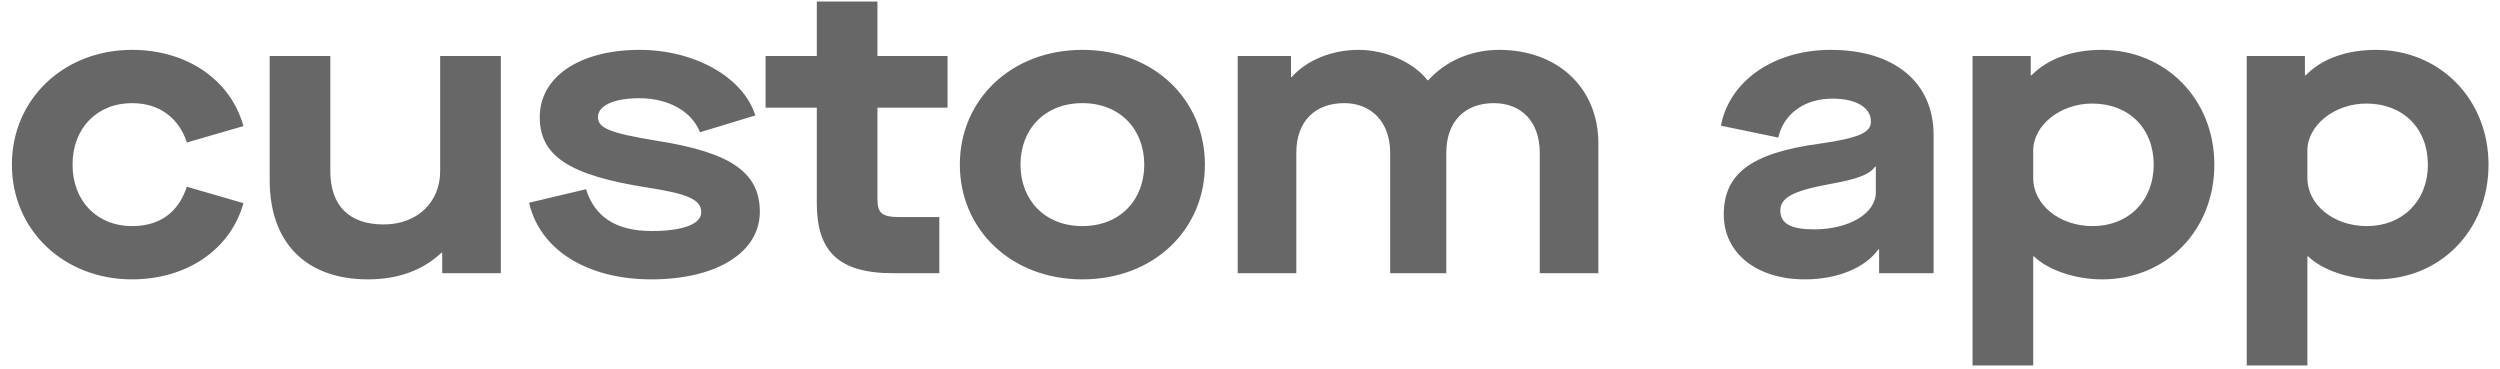 <?xml version="1.0" encoding="UTF-8"?>
<svg width="183px" height="27px" viewBox="0 0 183 27" version="1.1" xmlns="http://www.w3.org/2000/svg" xmlns:xlink="http://www.w3.org/1999/xlink">
    <!-- Generator: Sketch 54.1 (76490) - https://sketchapp.com -->
    <title>customapp</title>
    <desc>Created with Sketch.</desc>
    <g id="HOme" stroke="none" stroke-width="1" fill="none" fill-rule="evenodd">
        <g id="HS-+-Nav-Copy-3" transform="translate(-18, -17)" fill="#676767" fill-rule="nonzero">
            <path d="M27.66,37.45 C22.68,37.45 18.87,33.85 18.87,29.05 C18.87,24.25 22.68,20.65 27.66,20.65 C31.71,20.65 34.89,22.87 35.82,26.23 L31.68,27.43 C31.11,25.69 29.73,24.55 27.66,24.55 C25.11,24.55 23.31,26.38 23.31,29.05 C23.31,31.72 25.11,33.55 27.66,33.55 C29.73,33.55 31.05,32.53 31.68,30.67 L35.82,31.87 C34.89,35.23 31.71,37.45 27.66,37.45 Z M44.94,37.45 C40.41,37.45 37.74,34.78 37.74,30.19 L37.74,21.1 L42.18,21.1 L42.18,29.53 C42.18,32.02 43.53,33.43 46.08,33.43 C48.54,33.43 50.22,31.81 50.22,29.53 L50.22,21.1 L54.66,21.1 L54.66,37 L50.37,37 L50.37,35.5 L50.31,35.5 C48.99,36.76 47.16,37.45 44.94,37.45 Z M65.67,37.45 C60.99,37.45 57.51,35.29 56.73,31.84 L60.9,30.85 C61.53,32.89 63.12,33.91 65.7,33.91 C68.01,33.91 69.33,33.4 69.33,32.53 C69.33,31.6 68.31,31.18 65.4,30.73 C59.61,29.83 57.51,28.39 57.51,25.57 C57.51,22.63 60.42,20.65 64.83,20.65 C68.85,20.65 72.42,22.66 73.29,25.45 L69.24,26.68 C68.64,25.15 66.93,24.19 64.8,24.19 C62.94,24.19 61.77,24.73 61.77,25.57 C61.77,26.38 62.64,26.74 66.12,27.31 C71.43,28.15 73.62,29.59 73.62,32.5 C73.62,35.47 70.47,37.45 65.67,37.45 Z M87.36,24.88 L82.23,24.88 L82.23,31.6 C82.23,32.59 82.56,32.89 83.85,32.89 L86.76,32.89 L86.76,37 L83.4,37 C79.35,37 77.79,35.38 77.79,31.87 L77.79,24.88 L74.04,24.88 L74.04,21.1 L77.79,21.1 L77.79,17.11 L82.23,17.11 L82.23,21.1 L87.36,21.1 L87.36,24.88 Z M97.23,37.45 C92.01,37.45 88.26,33.79 88.26,29.05 C88.26,24.31 92.01,20.65 97.23,20.65 C102.48,20.65 106.2,24.31 106.2,29.05 C106.2,33.79 102.48,37.45 97.23,37.45 Z M97.23,33.55 C99.99,33.55 101.76,31.63 101.76,29.05 C101.76,26.47 99.99,24.55 97.23,24.55 C94.47,24.55 92.7,26.47 92.7,29.05 C92.7,31.63 94.47,33.55 97.23,33.55 Z M108.6,37 L108.6,21.1 L112.5,21.1 L112.5,22.63 L112.56,22.63 C113.64,21.43 115.44,20.65 117.45,20.65 C119.37,20.65 121.44,21.52 122.49,22.87 L122.55,22.87 C123.9,21.4 125.76,20.65 127.74,20.65 C132.03,20.65 135,23.44 135,27.49 L135,37 L130.71,37 L130.71,28.18 C130.71,25.9 129.36,24.55 127.35,24.55 C125.22,24.55 123.87,25.9 123.87,28.18 L123.87,37 L119.76,37 L119.76,28.18 C119.76,25.9 118.35,24.55 116.4,24.55 C114.24,24.55 112.89,25.9 112.89,28.18 L112.89,37 L108.6,37 Z M150.12,37.45 C146.58,37.45 144.18,35.53 144.18,32.71 C144.18,29.77 146.1,28.21 151.17,27.52 C154.14,27.1 154.95,26.68 154.95,25.9 C154.95,24.85 153.84,24.22 152.13,24.22 C150.09,24.22 148.56,25.33 148.17,27.07 L143.97,26.2 C144.6,22.9 147.87,20.65 152.01,20.65 C156.66,20.65 159.54,23.02 159.54,26.89 L159.54,37 L155.55,37 L155.55,35.26 L155.49,35.26 C154.53,36.61 152.49,37.45 150.12,37.45 Z M150.78,33.79 C153.36,33.79 155.31,32.62 155.31,31.09 L155.31,29.2 L155.25,29.2 C154.86,29.77 154.02,30.1 151.86,30.49 C149.25,30.97 148.32,31.48 148.32,32.41 C148.32,33.37 149.1,33.79 150.78,33.79 Z M162.39,43.75 L162.39,21.1 L166.65,21.1 L166.65,22.51 L166.71,22.51 C167.94,21.25 169.8,20.65 171.84,20.65 C176.55,20.65 180.09,24.28 180.09,29.05 C180.09,33.85 176.58,37.45 171.87,37.45 C169.89,37.45 167.91,36.76 166.89,35.77 L166.83,35.77 L166.83,43.75 L162.39,43.75 Z M171.18,33.55 C173.79,33.55 175.65,31.72 175.65,29.05 C175.65,26.38 173.82,24.58 171.15,24.58 C168.81,24.58 166.83,26.17 166.83,28.03 L166.83,30.04 C166.83,31.96 168.72,33.55 171.18,33.55 Z M182.46,43.75 L182.46,21.1 L186.72,21.1 L186.72,22.51 L186.78,22.51 C188.01,21.25 189.87,20.65 191.91,20.65 C196.62,20.65 200.16,24.28 200.16,29.05 C200.16,33.85 196.65,37.45 191.94,37.45 C189.96,37.45 187.98,36.76 186.96,35.77 L186.9,35.77 L186.9,43.75 L182.46,43.75 Z M191.25,33.55 C193.86,33.55 195.72,31.72 195.72,29.05 C195.72,26.38 193.89,24.58 191.22,24.58 C188.88,24.58 186.9,26.17 186.9,28.03 L186.9,30.04 C186.9,31.96 188.79,33.55 191.25,33.55 Z" id="customapp"></path>
        </g>
    </g>
</svg>